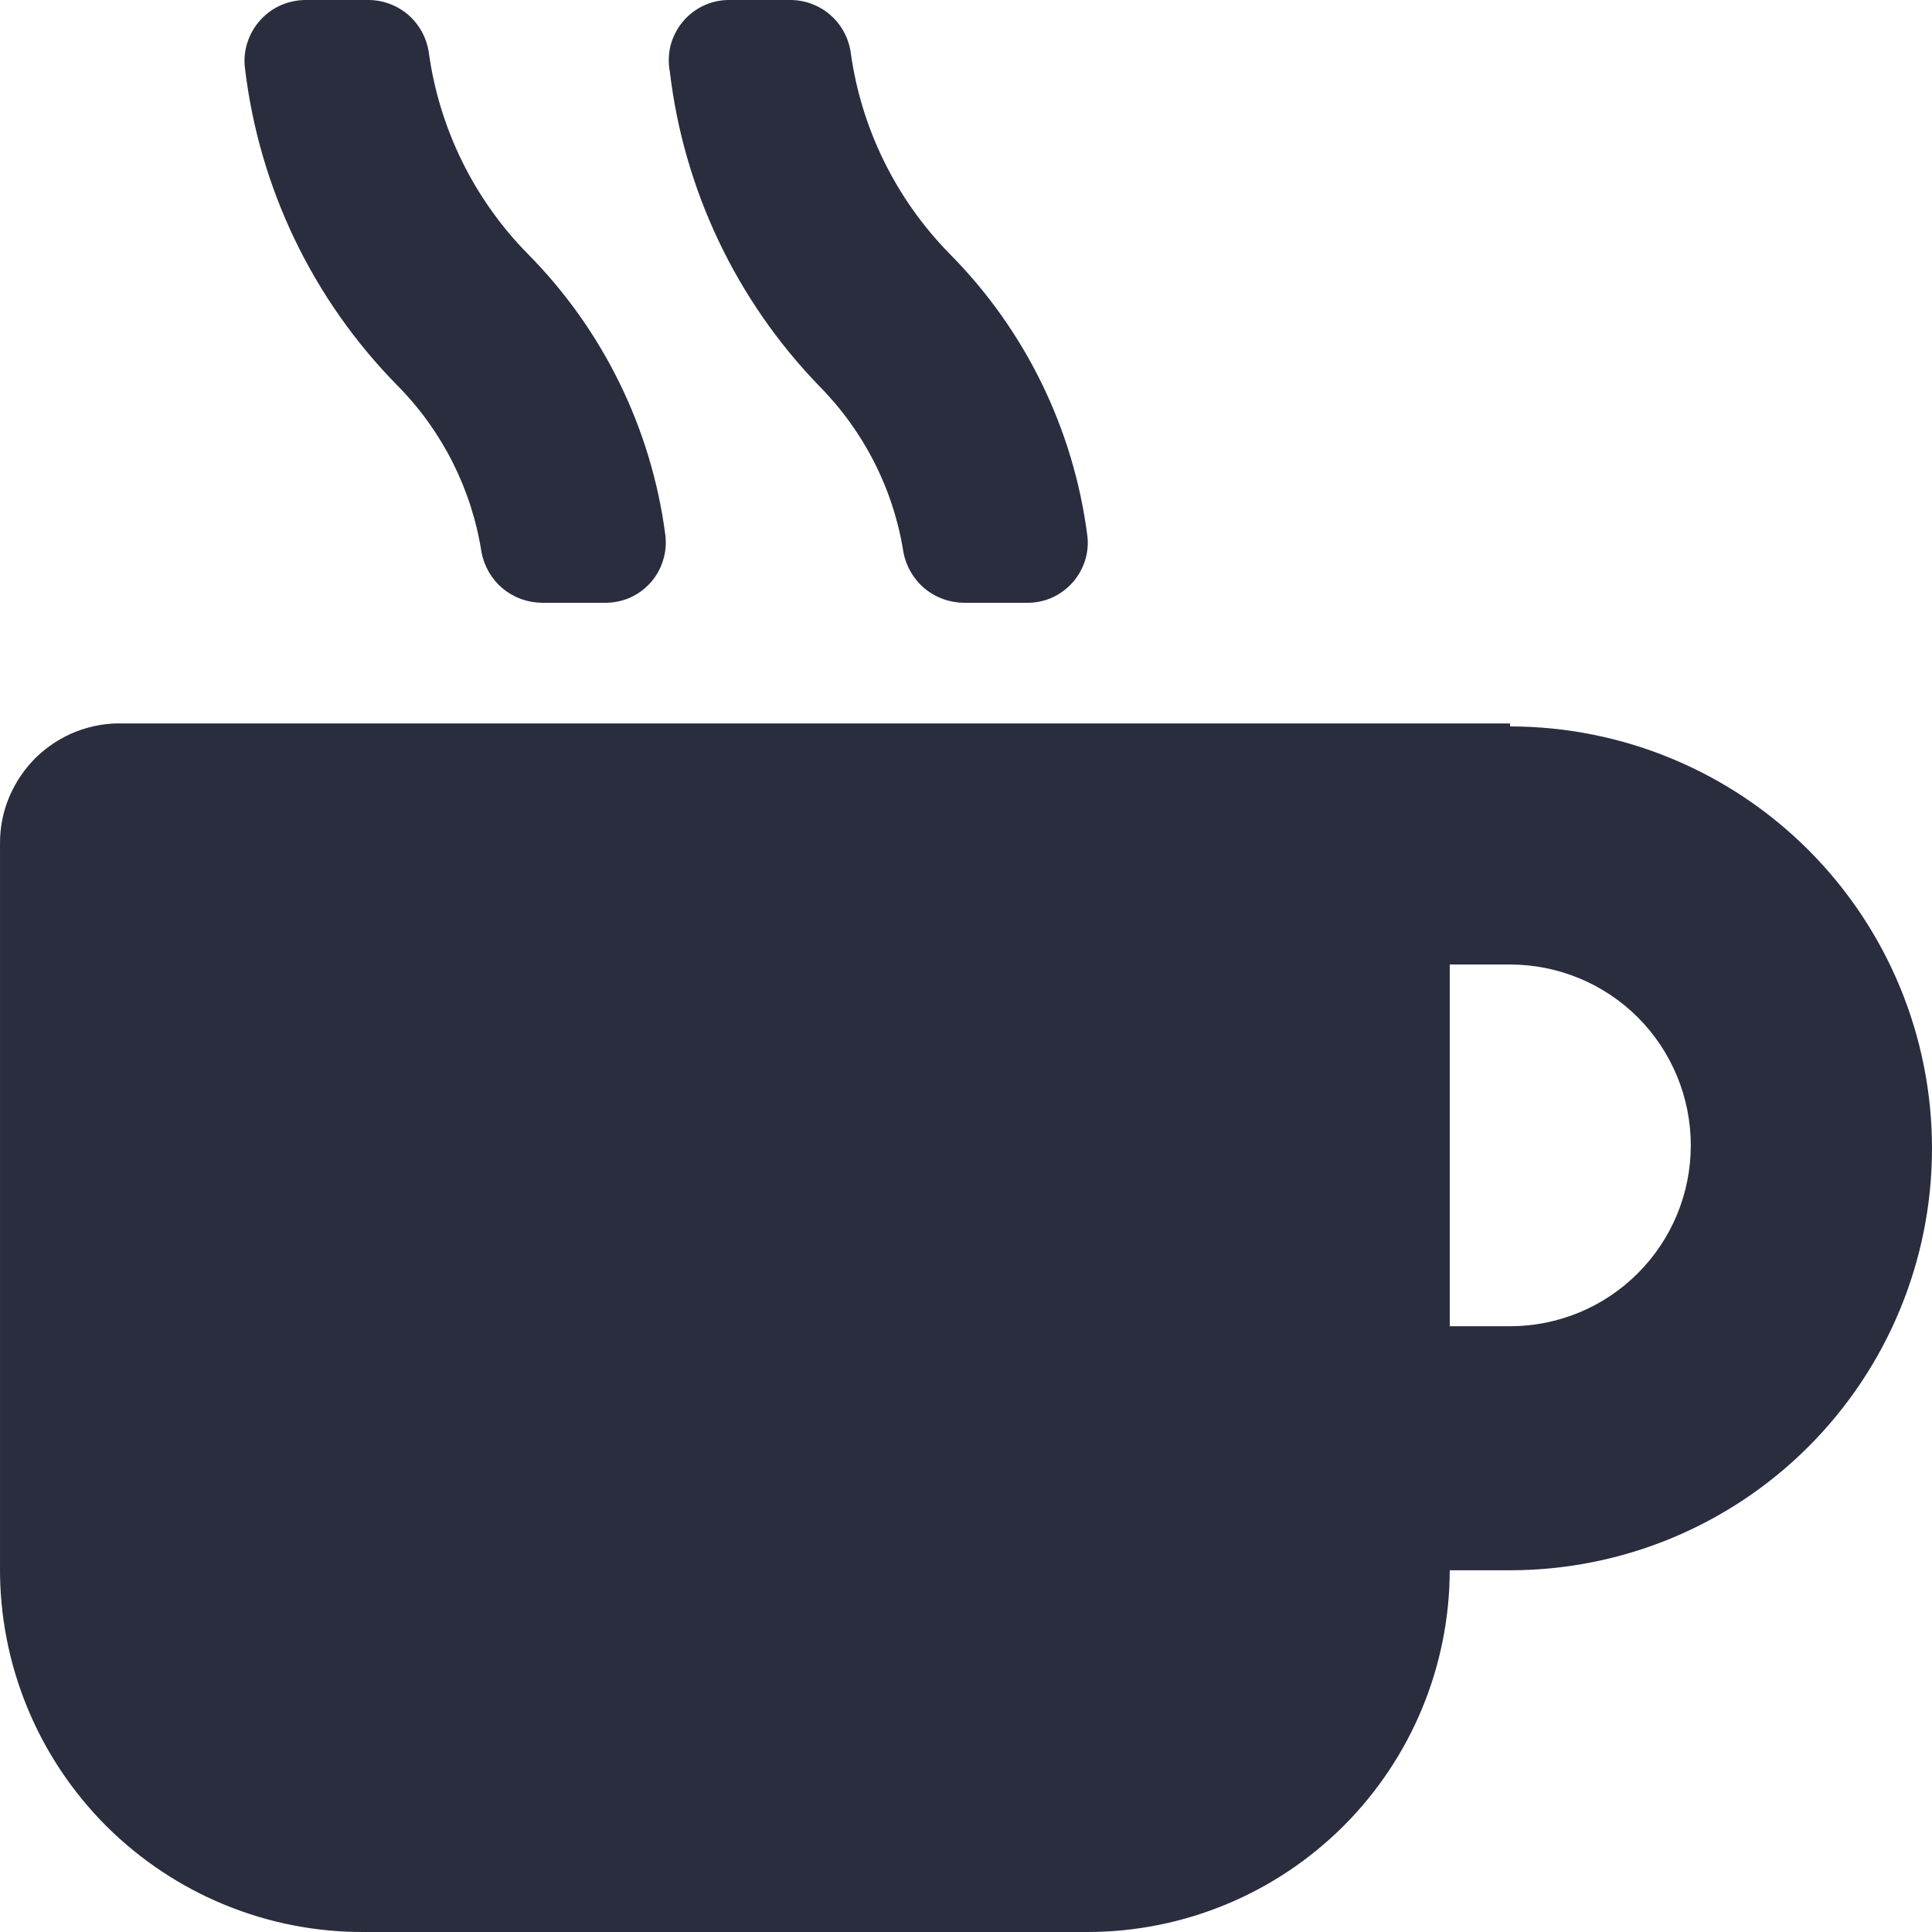 <svg width="13" height="13" viewBox="0 0 13 13" fill="none" xmlns="http://www.w3.org/2000/svg">
<path d="M3.24 3.716C3.258 3.811 3.308 3.897 3.382 3.959C3.456 4.021 3.549 4.055 3.646 4.056H4.066C4.125 4.057 4.182 4.046 4.236 4.023C4.289 4 4.337 3.965 4.376 3.922C4.415 3.879 4.444 3.828 4.461 3.772C4.479 3.717 4.484 3.658 4.477 3.601C4.384 2.885 4.058 2.22 3.551 1.708C3.188 1.339 2.955 0.863 2.885 0.351C2.87 0.252 2.82 0.163 2.745 0.098C2.669 0.034 2.573 -0.001 2.474 2.37815e-05H2.058C2 -0 1.943 0.012 1.89 0.035C1.837 0.058 1.79 0.093 1.751 0.136C1.712 0.179 1.683 0.23 1.665 0.285C1.647 0.34 1.641 0.398 1.648 0.456C1.743 1.263 2.104 2.015 2.674 2.594C2.976 2.899 3.174 3.292 3.24 3.716Z" fill="#2A2D3D"/>
<path d="M6.079 3.716C6.097 3.811 6.147 3.897 6.221 3.959C6.295 4.021 6.388 4.055 6.485 4.056H6.906C6.964 4.057 7.022 4.046 7.075 4.023C7.128 4 7.176 3.965 7.215 3.922C7.254 3.879 7.283 3.828 7.301 3.772C7.318 3.717 7.324 3.658 7.316 3.601C7.223 2.885 6.898 2.22 6.39 1.708C6.028 1.339 5.794 0.863 5.724 0.351C5.709 0.252 5.66 0.163 5.584 0.098C5.509 0.034 5.413 -0.001 5.313 2.37815e-05H4.898C4.839 0.001 4.781 0.015 4.728 0.041C4.675 0.067 4.628 0.104 4.591 0.15C4.554 0.196 4.527 0.249 4.512 0.306C4.498 0.363 4.496 0.423 4.507 0.481C4.601 1.276 4.953 2.018 5.509 2.594C5.812 2.899 6.012 3.291 6.079 3.716Z" fill="#2A2D3D"/>
<path d="M10.161 4.868H0.831C0.723 4.864 0.615 4.883 0.514 4.922C0.413 4.961 0.321 5.021 0.243 5.096C0.166 5.172 0.104 5.263 0.062 5.363C0.02 5.463 -0.001 5.57 4.65641e-05 5.679V10.546C-0.002 10.869 0.06 11.189 0.183 11.488C0.305 11.786 0.486 12.057 0.714 12.286C0.943 12.514 1.214 12.695 1.512 12.817C1.811 12.94 2.131 13.002 2.454 13H7.321C7.966 12.999 8.585 12.742 9.041 12.286C9.497 11.83 9.754 11.211 9.755 10.566H10.161C10.914 10.566 11.636 10.267 12.168 9.735C12.701 9.202 13 8.48 13 7.727C13 6.974 12.701 6.252 12.168 5.719C11.636 5.187 10.914 4.888 10.161 4.888V4.868ZM10.161 8.924H9.755V6.49H10.161C10.483 6.49 10.793 6.618 11.021 6.846C11.249 7.075 11.377 7.384 11.377 7.707C11.377 8.03 11.249 8.339 11.021 8.567C10.793 8.796 10.483 8.924 10.161 8.924Z" fill="#2A2D3D"/>
</svg>
